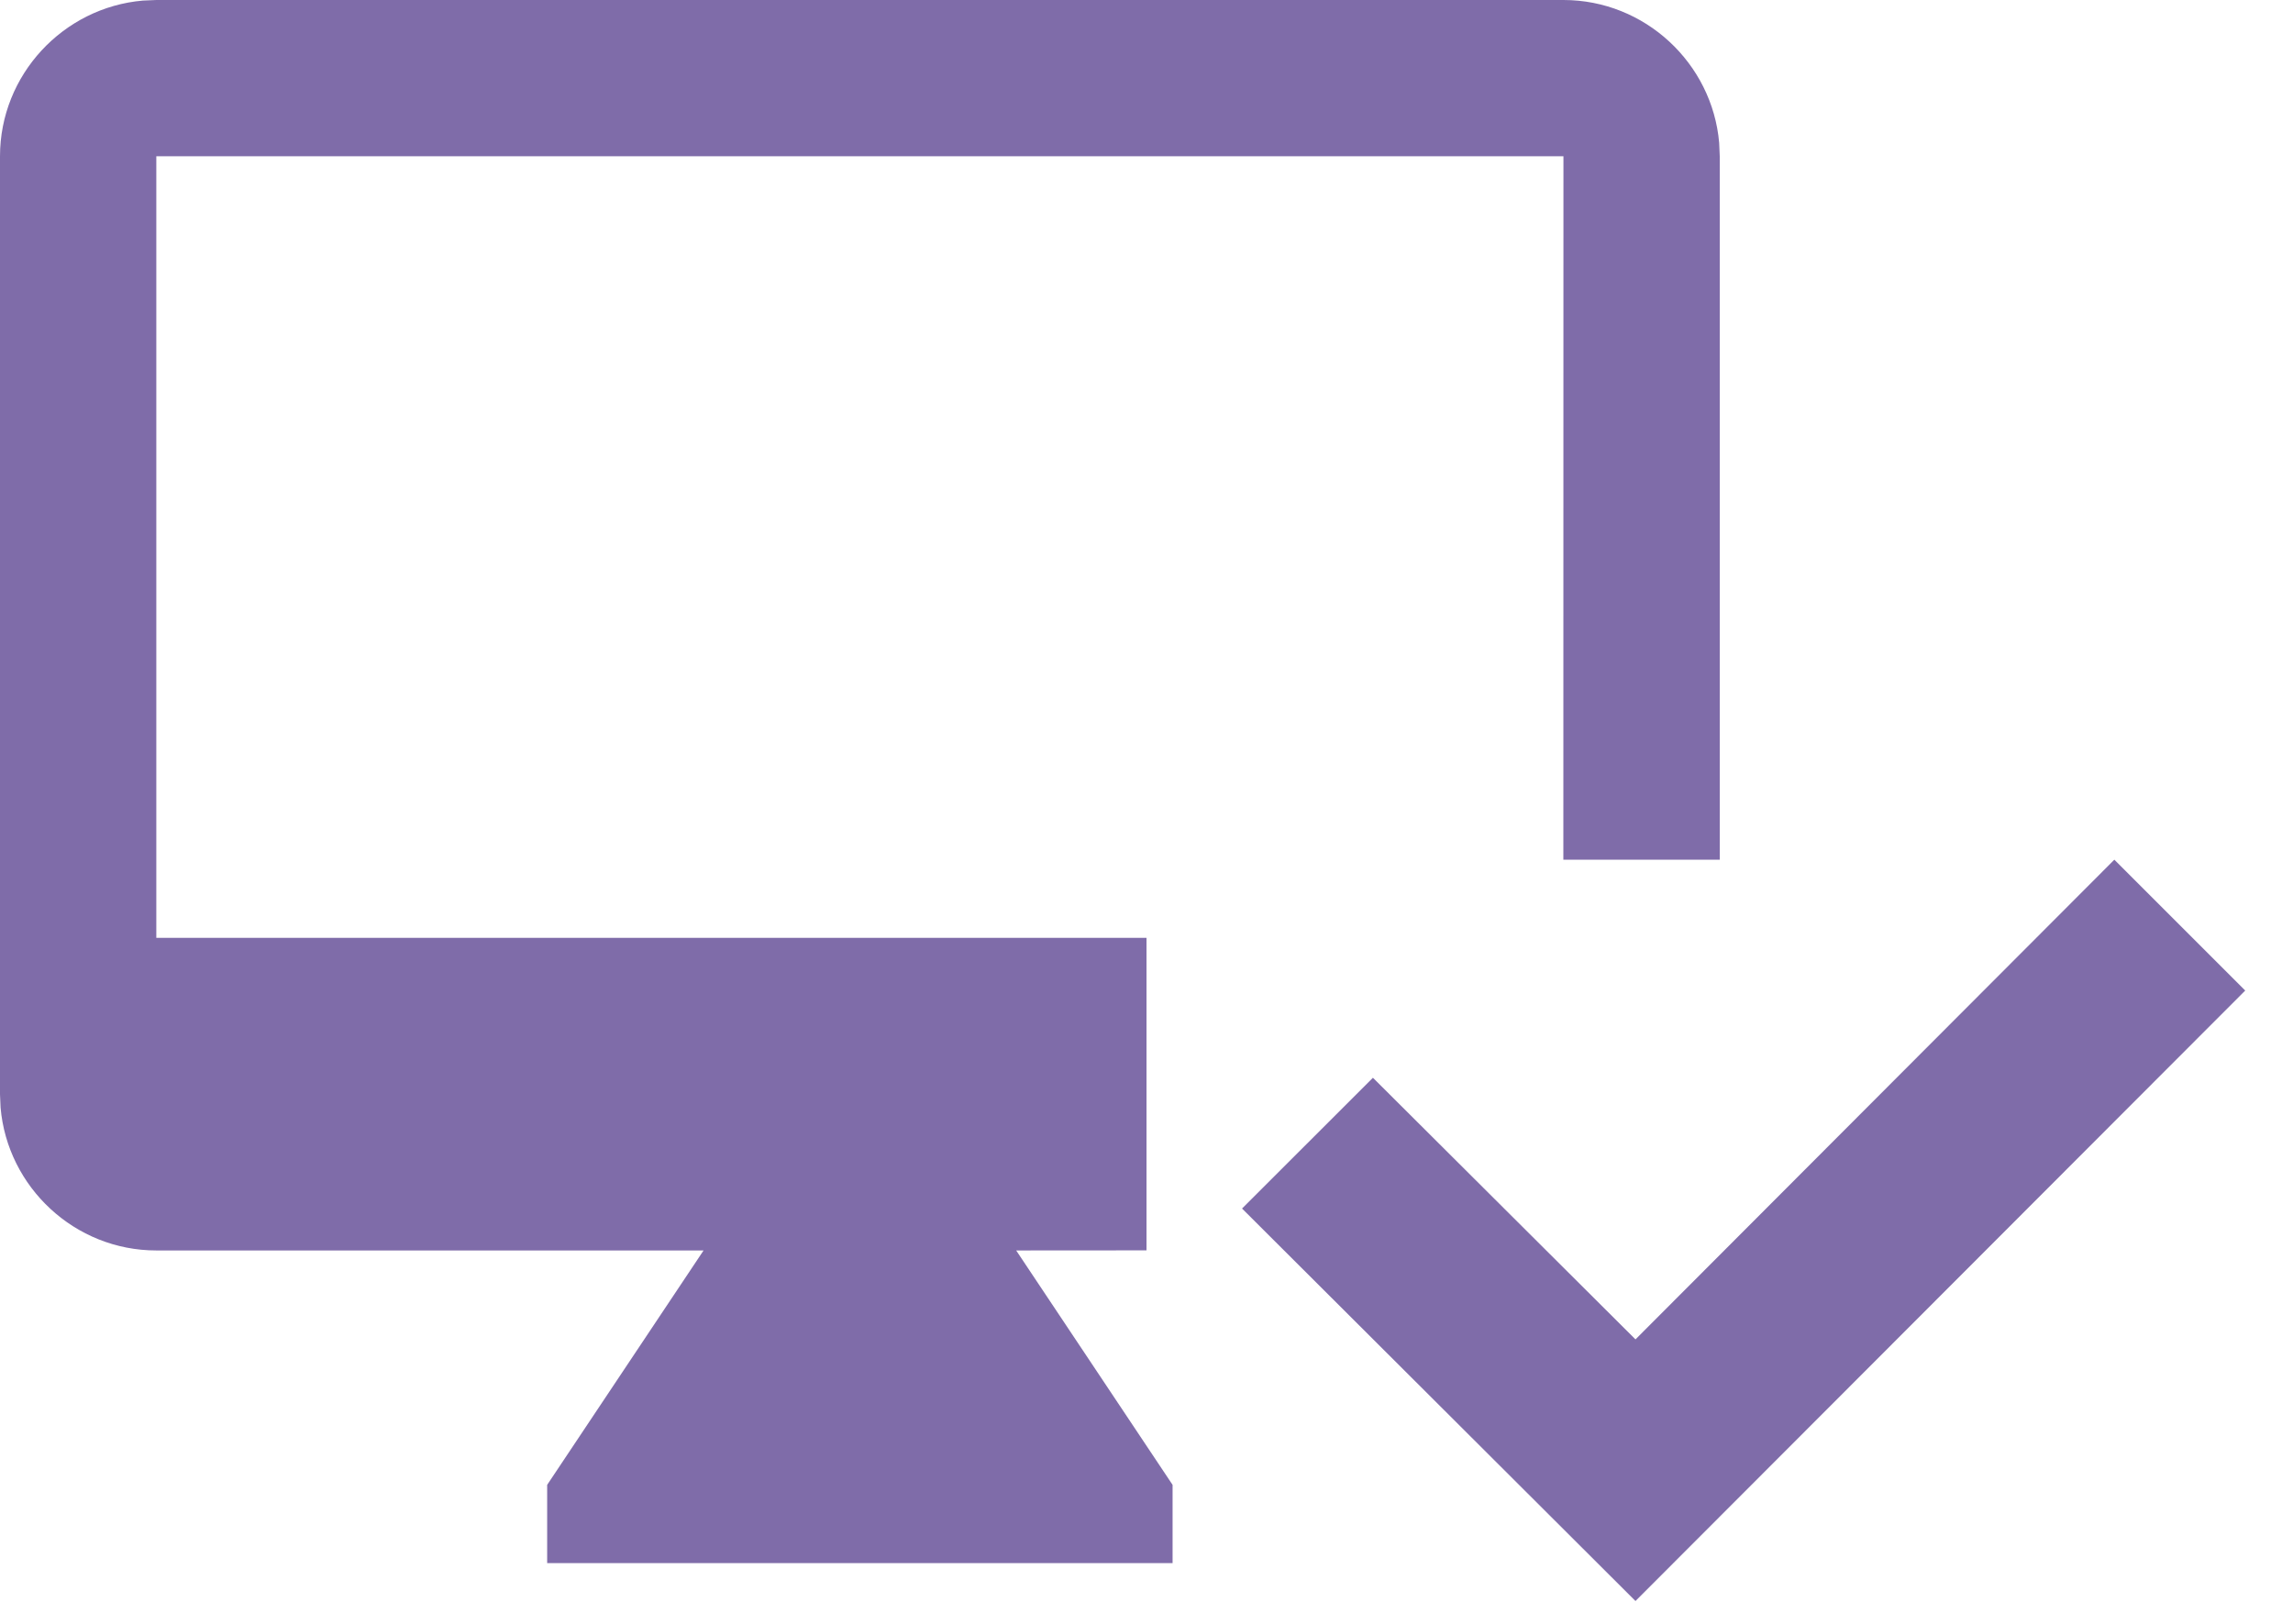 <?xml version="1.0" encoding="UTF-8"?>
<svg width="24px" height="17px" viewBox="0 0 24 17" version="1.1" xmlns="http://www.w3.org/2000/svg" xmlns:xlink="http://www.w3.org/1999/xlink">
    <title>Combined Shape</title>
    <g id="01-Coach-profielpagina" stroke="none" stroke-width="1" fill="none" fill-rule="evenodd">
        <g id="xLarge---Profielpagina" transform="translate(-200, -632)" fill="#7F6CA9">
            <g id="Group-9" transform="translate(185, 615)">
                <path d="M37.13,26 L38.5,27.37 L32.118,33.761 L28,29.652 L29.37,28.283 L32.118,31.022 L37.13,26 Z M31.364,17 C32.216,17 32.922,17.661 32.994,18.496 L33,18.636 L33,26 L31.363,26 L31.364,18.636 L16.636,18.636 L16.636,26.818 L27,26.818 L27,30.09 L25.636,30.091 L27.273,32.545 L27.273,33.364 L20.727,33.364 L20.727,32.545 L22.364,30.091 L16.636,30.091 C15.784,30.091 15.078,29.43 15.006,28.595 L15,28.455 L15,18.636 C15,17.784 15.661,17.078 16.496,17.006 L16.636,17 L31.364,17 Z" id="Combined-Shape"></path>
            </g>
        </g>
    </g>
</svg>